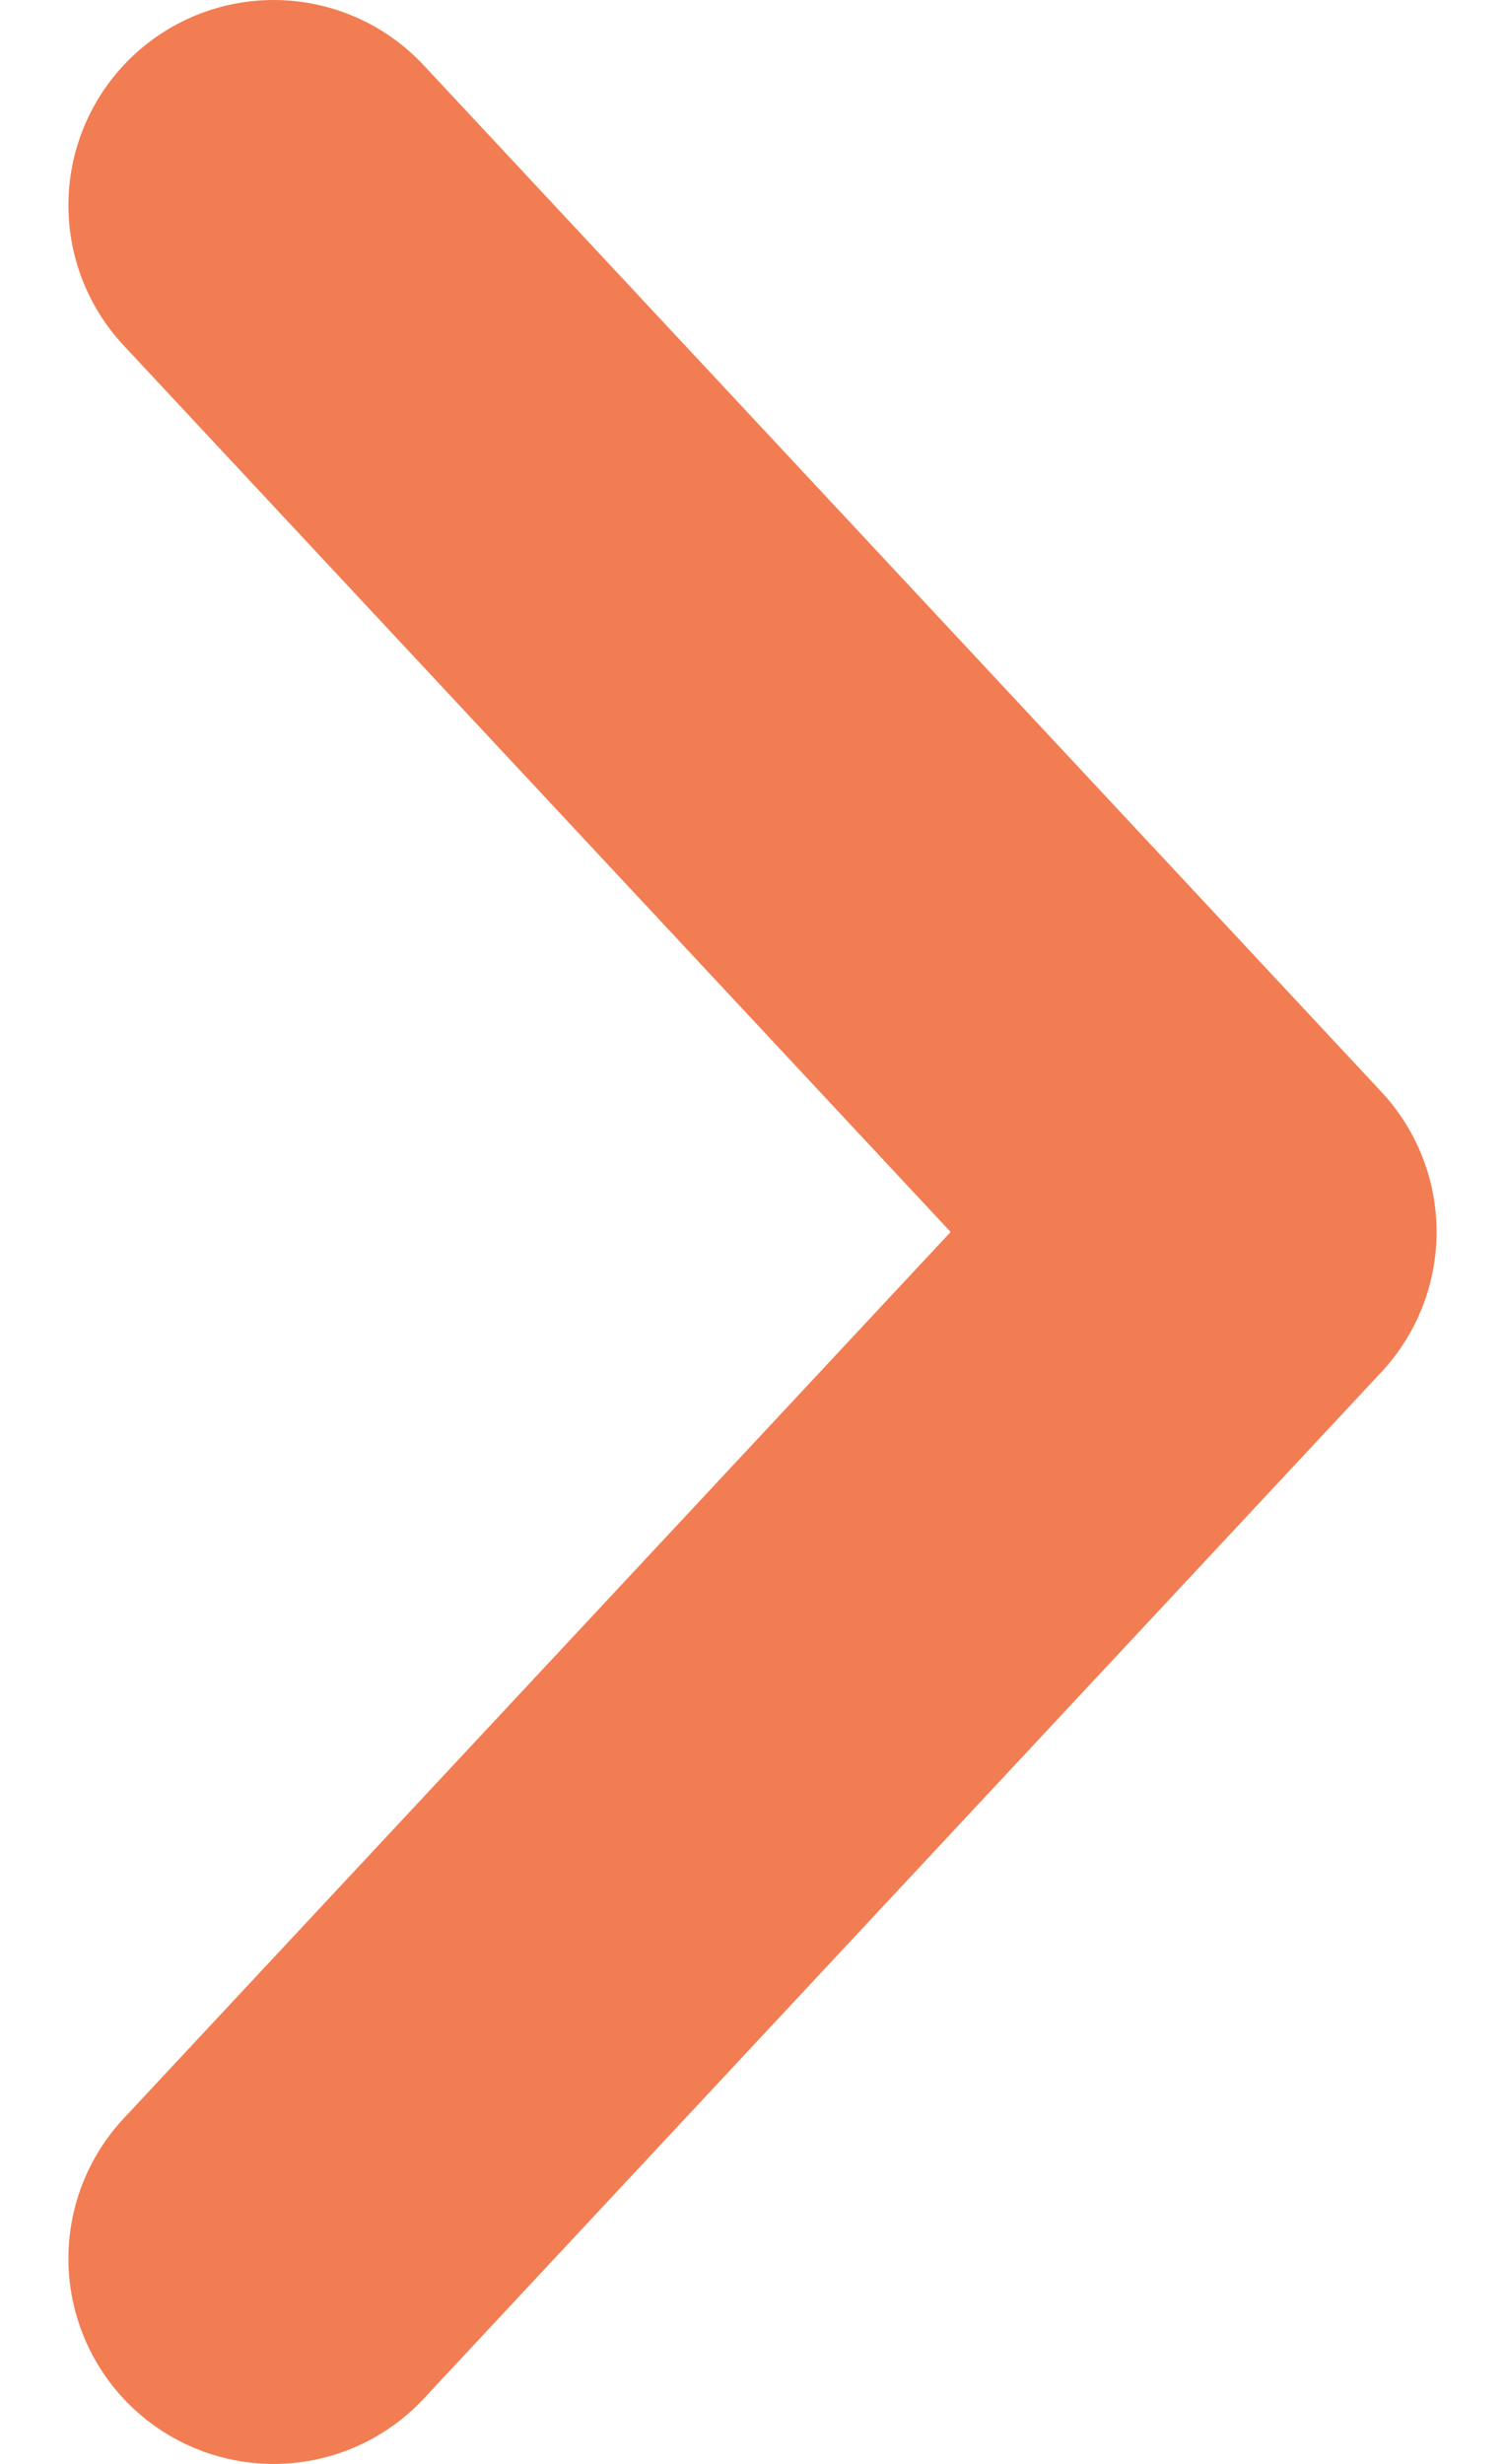 <svg width="11" height="18" viewBox="0 0 11 18" fill="none" xmlns="http://www.w3.org/2000/svg">
<path d="M2 16.5L9 9L2 1.5" stroke="#f27d53" stroke-width="3" stroke-linecap="round" stroke-linejoin="round"/>
</svg>
